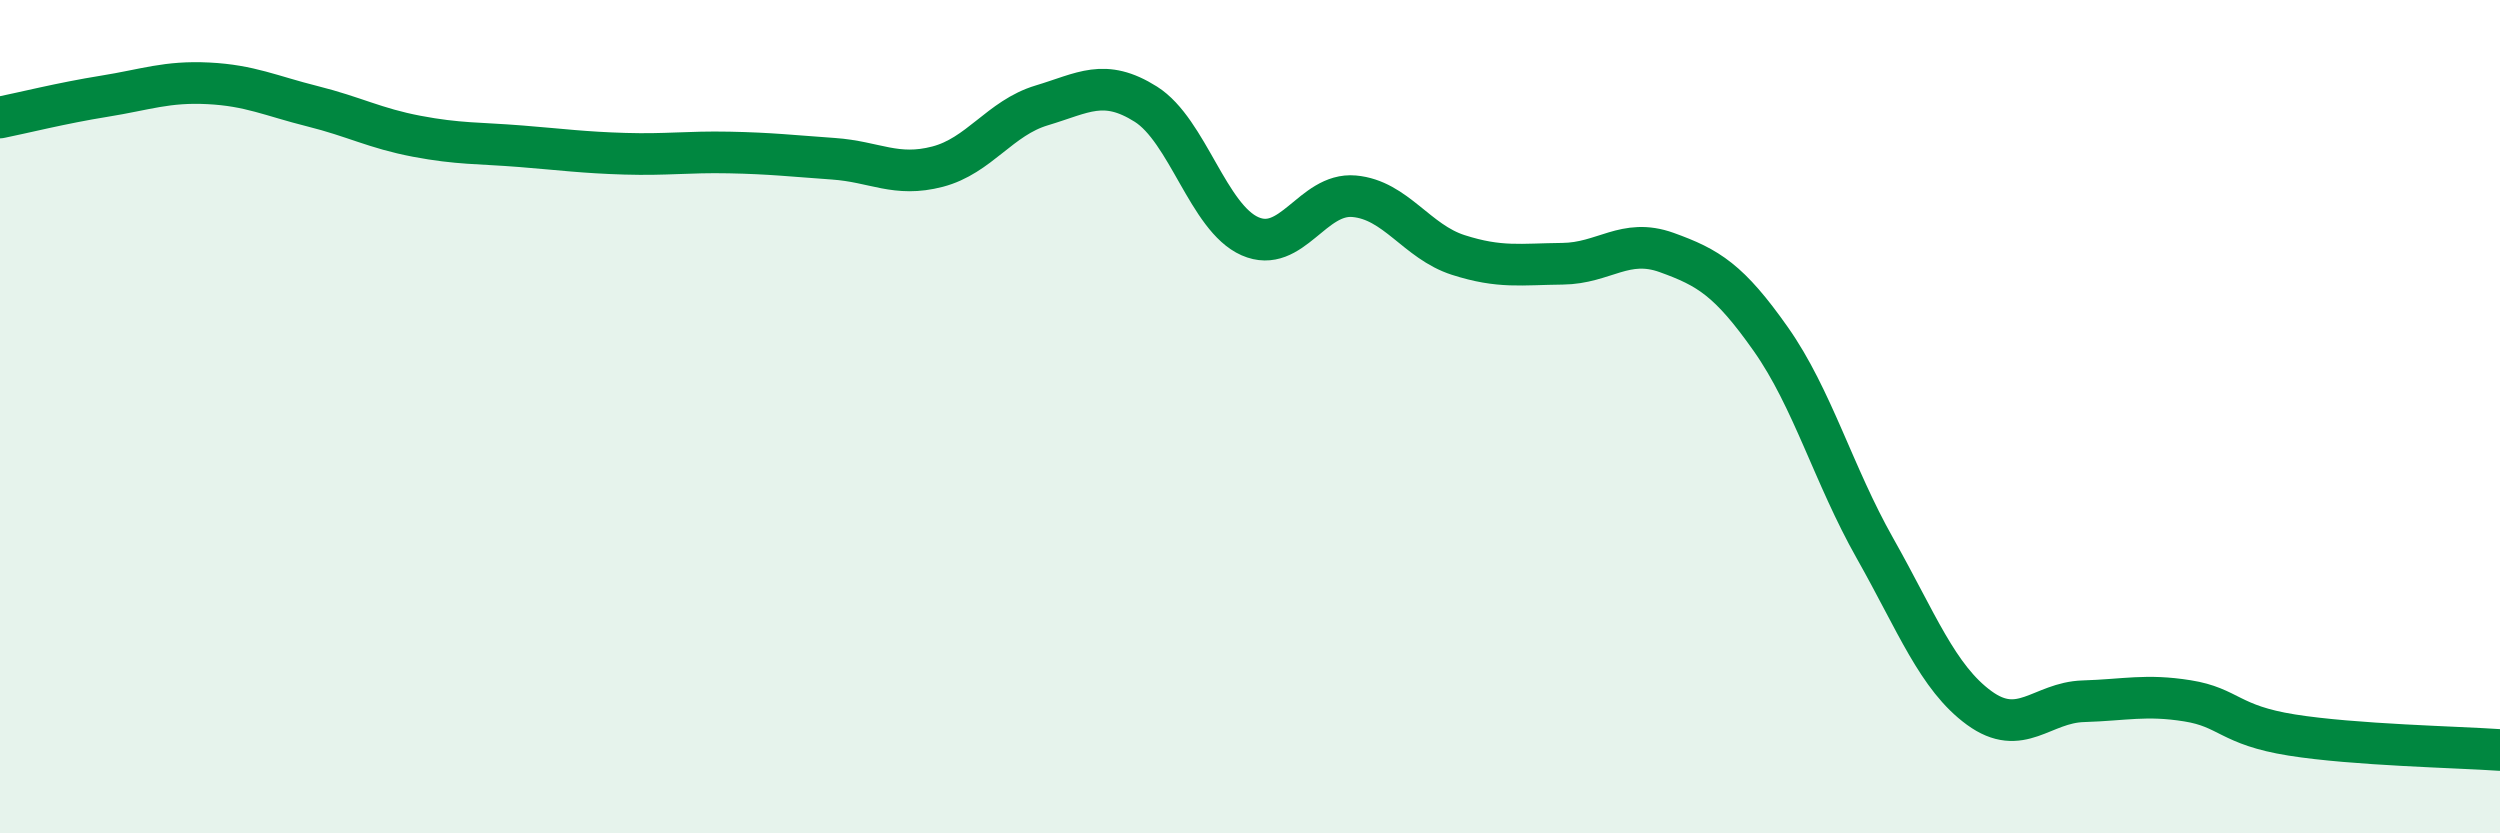 
    <svg width="60" height="20" viewBox="0 0 60 20" xmlns="http://www.w3.org/2000/svg">
      <path
        d="M 0,2.82 C 0.5,2.72 1.5,2.47 2.5,2.31 C 3.5,2.15 4,1.95 5,2 C 6,2.05 6.5,2.3 7.5,2.55 C 8.5,2.8 9,3.08 10,3.27 C 11,3.46 11.5,3.43 12.5,3.51 C 13.5,3.59 14,3.66 15,3.69 C 16,3.72 16.5,3.64 17.5,3.66 C 18.5,3.68 19,3.74 20,3.81 C 21,3.88 21.5,4.26 22.5,4 C 23.5,3.74 24,2.83 25,2.53 C 26,2.23 26.5,1.87 27.5,2.5 C 28.5,3.13 29,5.23 30,5.67 C 31,6.11 31.5,4.62 32.5,4.71 C 33.5,4.8 34,5.8 35,6.12 C 36,6.44 36.5,6.34 37.5,6.33 C 38.5,6.32 39,5.7 40,6.06 C 41,6.42 41.5,6.72 42.5,8.14 C 43.5,9.56 44,11.39 45,13.16 C 46,14.93 46.5,16.26 47.5,16.99 C 48.5,17.72 49,16.86 50,16.83 C 51,16.8 51.5,16.66 52.5,16.82 C 53.5,16.98 53.5,17.4 55,17.64 C 56.5,17.88 59,17.93 60,18L60 20L0 20Z"
        fill="#008740"
        opacity="0.1"
        stroke-linecap="round"
        stroke-linejoin="round"
      />
      <path
        d="M 0,2.82 C 0.5,2.72 1.5,2.47 2.5,2.31 C 3.5,2.15 4,1.95 5,2 C 6,2.05 6.5,2.3 7.5,2.55 C 8.5,2.8 9,3.08 10,3.27 C 11,3.46 11.5,3.43 12.5,3.51 C 13.5,3.59 14,3.66 15,3.69 C 16,3.72 16.5,3.64 17.5,3.66 C 18.5,3.68 19,3.74 20,3.81 C 21,3.88 21.5,4.26 22.5,4 C 23.5,3.74 24,2.83 25,2.53 C 26,2.23 26.5,1.87 27.5,2.5 C 28.5,3.13 29,5.23 30,5.67 C 31,6.11 31.5,4.62 32.5,4.71 C 33.5,4.8 34,5.8 35,6.12 C 36,6.44 36.5,6.34 37.5,6.33 C 38.5,6.32 39,5.7 40,6.06 C 41,6.42 41.5,6.72 42.5,8.14 C 43.5,9.56 44,11.39 45,13.16 C 46,14.93 46.5,16.26 47.5,16.99 C 48.5,17.72 49,16.86 50,16.83 C 51,16.8 51.5,16.66 52.5,16.82 C 53.5,16.98 53.5,17.4 55,17.64 C 56.5,17.88 59,17.93 60,18"
        stroke="#008740"
        stroke-width="1"
        fill="none"
        stroke-linecap="round"
        stroke-linejoin="round"
      />
    </svg>
  